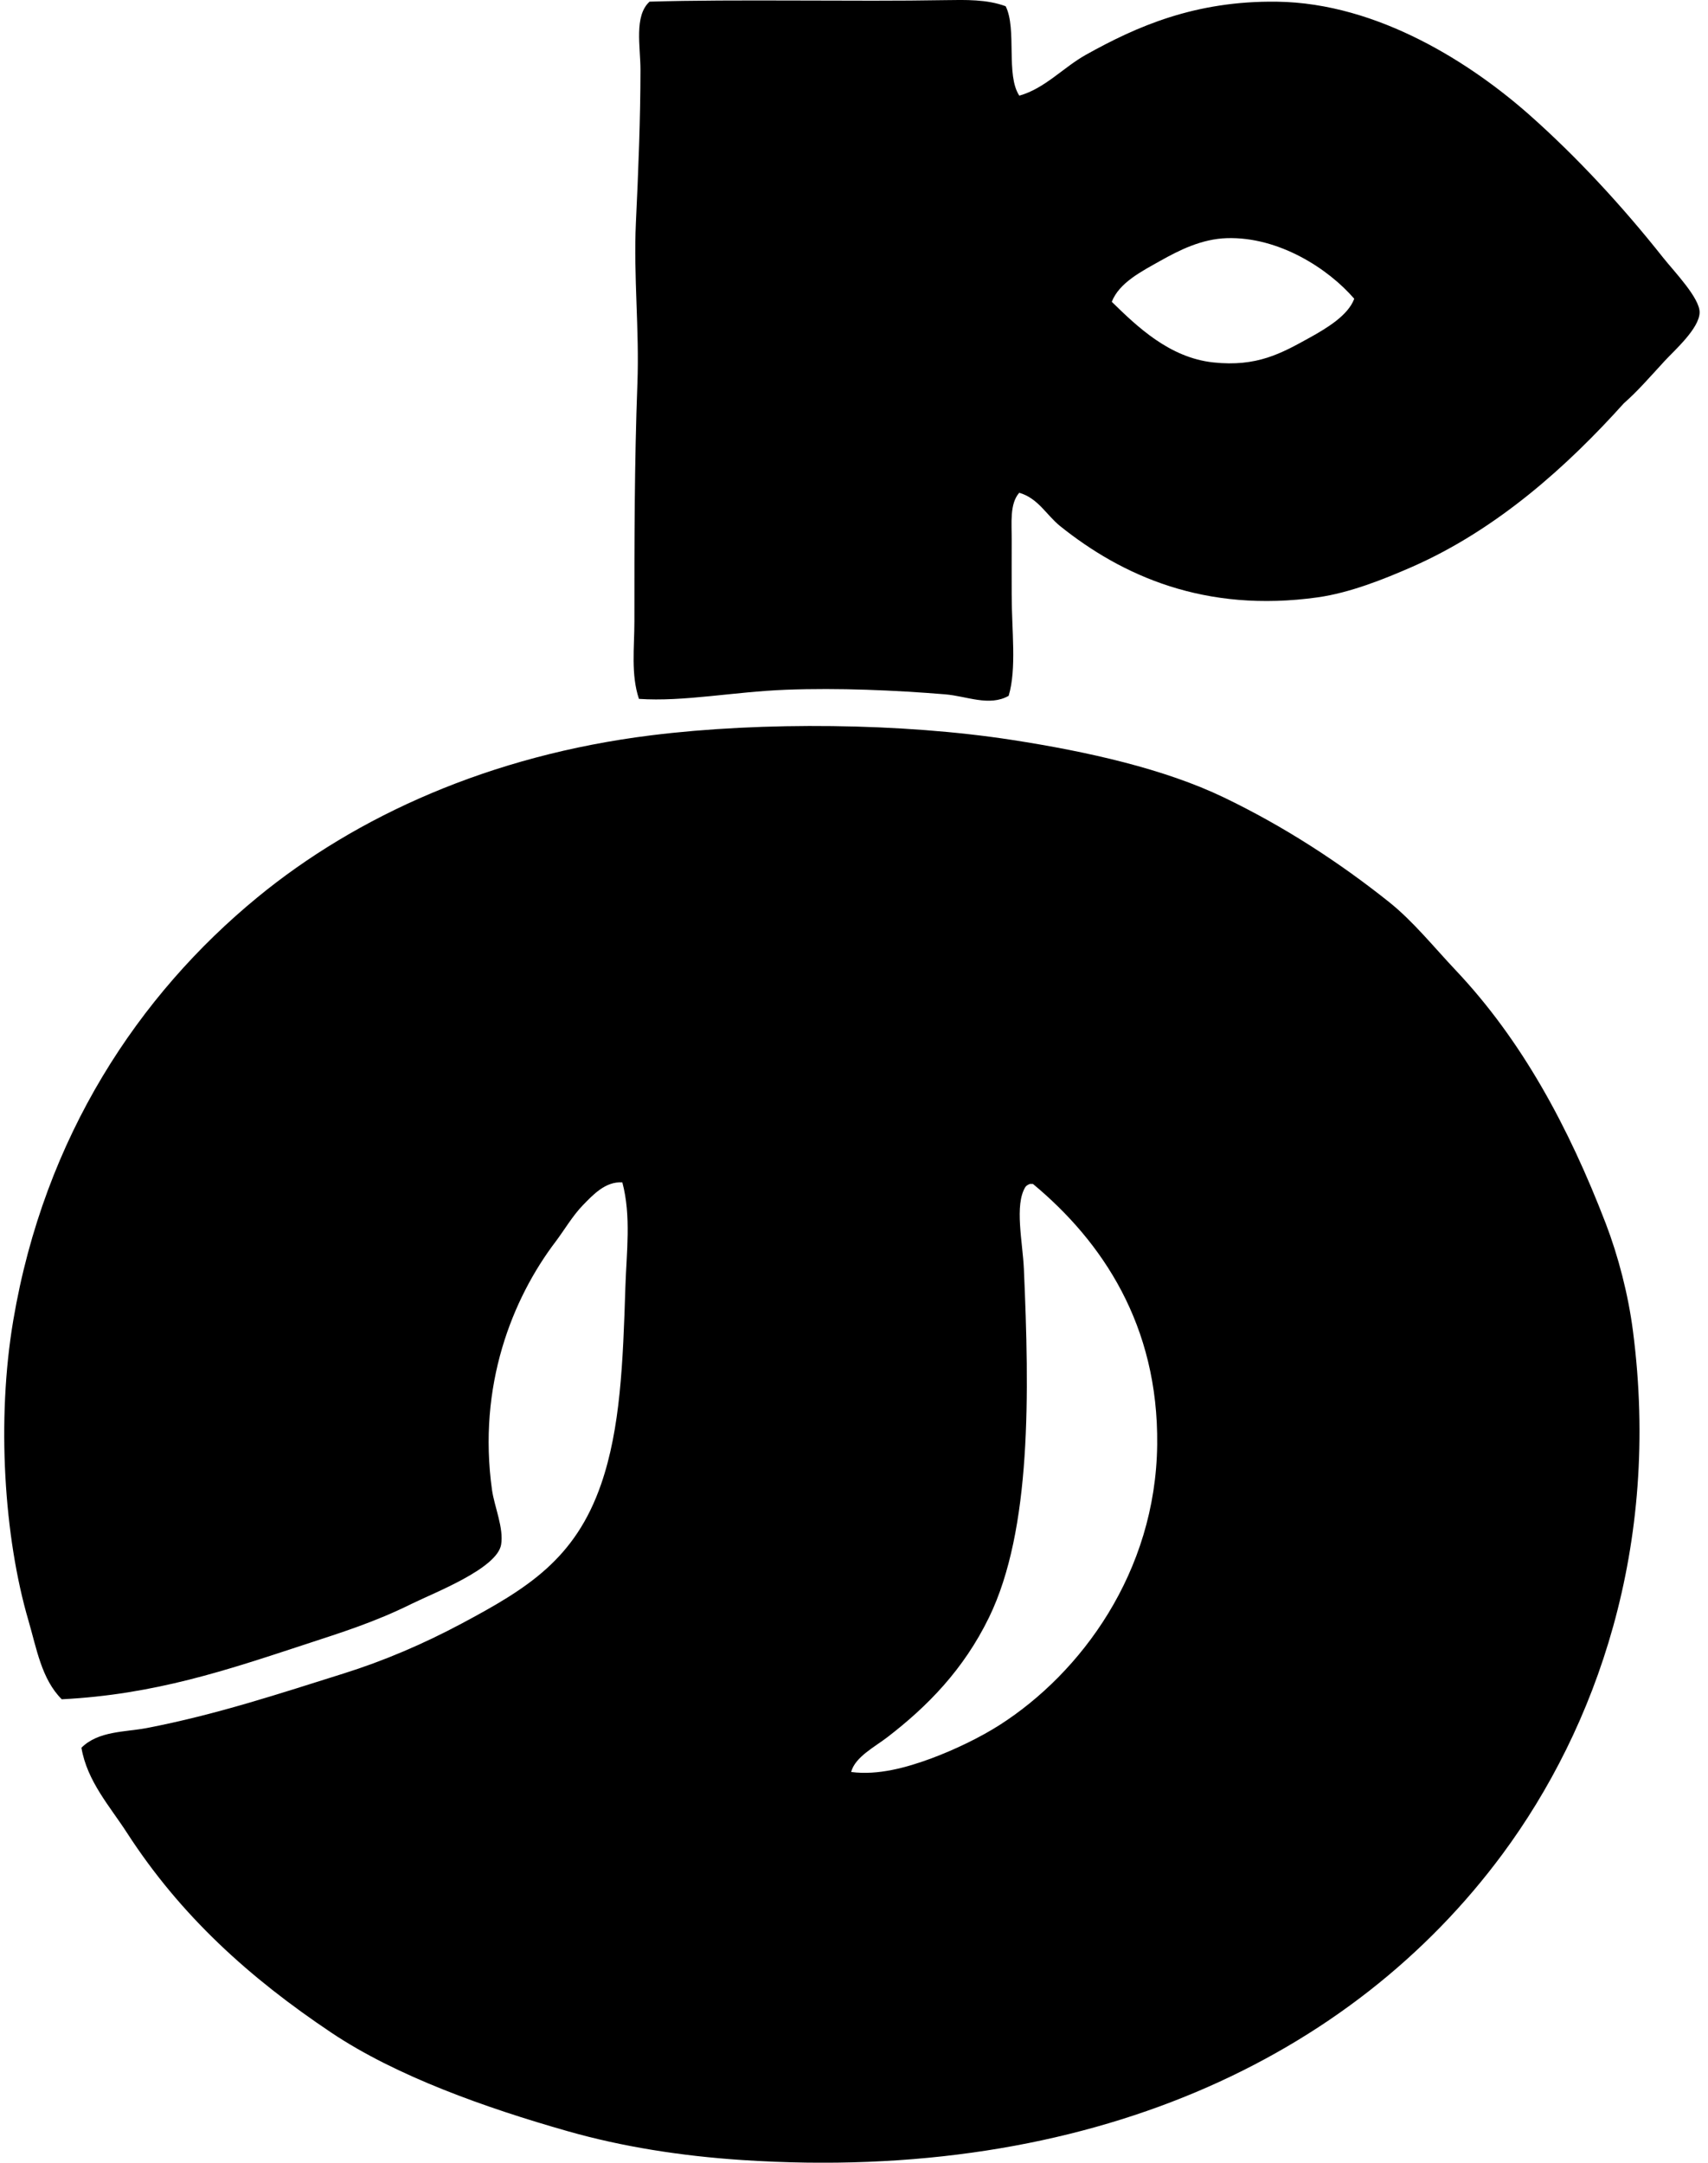 <svg xmlns="http://www.w3.org/2000/svg" width="158" height="200" fill="none" viewBox="0 0 158 200">
  <path fill="#000" fill-rule="evenodd" d="M93.031.577c1.054 2.122-.009 6.36 1.262 8.27 2.373-.668 4.06-2.609 6.167-3.785C105.143 2.45 110.535.059 118.119.156c9.431.123 18.092 5.798 23.408 10.51 4.291 3.806 8.488 8.32 12.334 13.176.987 1.244 3.378 3.711 3.363 5.046-.017 1.484-2.335 3.518-3.225 4.484-1.478 1.607-2.532 2.828-3.785 3.925-5.134 5.711-11.667 11.656-19.623 15.14-2.617 1.144-5.725 2.385-8.69 2.803-10.453 1.467-18.122-2.01-23.83-6.586-1.281-1.03-2.025-2.573-3.784-3.085-.905 1.022-.69 2.825-.7 4.344-.008 1.654 0 3.357 0 5.046 0 3.384.469 6.867-.28 9.39-1.8 1.016-3.87.024-5.887-.14-4.634-.378-9.797-.606-14.717-.422-4.815.182-9.472 1.127-13.597.843-.755-2.262-.421-4.742-.421-7.148-.003-7.33.003-14.647.278-22.005.19-4.947-.369-9.97-.14-14.858.23-4.844.421-9.642.424-14.158 0-2.163-.609-4.982.84-6.308C67.961-.09 79.06.162 87.42.013c1.961-.03 3.873-.077 5.611.564Zm20.466 21.447c-2.339.07-4.402 1.11-6.167 2.101-1.727.972-3.788 2.009-4.484 3.785 2.359 2.304 5.336 5.17 9.392 5.606 4.049.436 6.326-.864 8.831-2.243 1.739-.957 3.645-2.128 4.207-3.644-2.398-2.786-6.979-5.748-11.779-5.605ZM57.57 109.346c-1.557-.117-2.734 1.171-3.644 2.102-.94.96-1.76 2.359-2.52 3.363-4.014 5.28-7.245 13.336-5.89 22.989.211 1.499 1.1 3.527.84 5.046-.38 2.231-6.281 4.482-8.269 5.468-3.46 1.715-6.483 2.646-9.949 3.785-7.113 2.332-13.804 4.61-22.424 5.046-1.873-1.859-2.33-4.71-3.085-7.289-2.25-7.68-2.962-18.539-1.402-27.751C4.107 105.073 12.859 91.989 23.794 83c9.183-7.55 21.573-13.152 36.442-15 10.33-1.282 23.285-1.135 33.357.422 7.116 1.097 14.158 2.699 19.623 5.324 5.594 2.69 10.701 6.021 15.279 9.671 2.225 1.774 4.128 4.15 6.165 6.308 6.132 6.486 10.452 14.504 13.877 23.408 1.162 3.029 2.087 6.586 2.52 9.952 2.593 19.989-3.442 36.711-12.053 48.355-13.963 18.882-38.248 30.435-70.361 28.313-5.673-.375-11.097-1.235-16.12-2.664-7.624-2.166-15.876-5.099-21.868-9.112-7.563-5.063-13.932-10.786-18.92-18.501-1.569-2.43-3.67-4.736-4.203-7.848 1.56-1.566 4.04-1.443 6.027-1.821 6.404-1.229 12.314-3.19 18.224-5.046 3.72-1.168 7.352-2.716 10.93-4.625 6.067-3.237 10.493-5.947 12.896-12.893 1.782-5.155 2.02-11.205 2.242-18.221.102-3.205.55-6.566-.281-9.677Zm37.288.419c-1.034 1.648-.252 5.122-.144 7.569.507 11.483.726 24.119-3.222 32.236-2.357 4.838-5.697 8.228-9.393 11.073-1.192.919-2.992 1.829-3.364 3.225 2.468.331 5.14-.412 7.43-1.261 2.183-.811 4.53-1.95 6.307-3.085 7.502-4.792 14.445-14.112 14.574-25.928.126-11.047-5.084-18.786-11.492-24.107h-.284c-.164.064-.313.146-.412.278Z" clip-rule="evenodd"/>
</svg>
